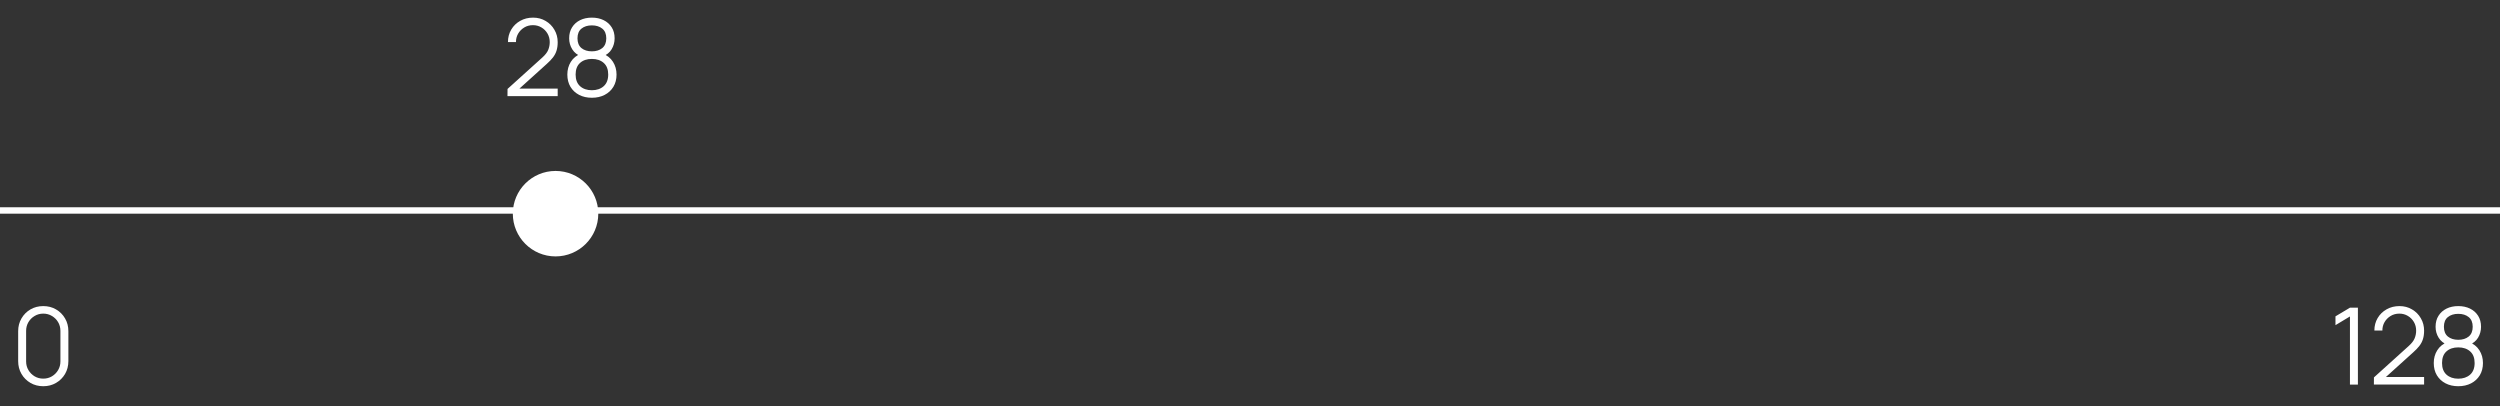 <?xml version="1.0" encoding="UTF-8"?> <svg xmlns="http://www.w3.org/2000/svg" width="234" height="38" viewBox="0 0 234 38" fill="none"><rect x="0" y="0" width="234" height="38" fill="#333333" stroke="none"/><path d="M4.05 36.15C3.607 36.15 3.207 36.047 2.85 35.84C2.497 35.633 2.217 35.353 2.01 35C1.803 34.643 1.7 34.243 1.7 33.8V31C1.7 30.557 1.803 30.158 2.01 29.805C2.217 29.448 2.497 29.167 2.85 28.96C3.207 28.753 3.607 28.65 4.05 28.65C4.493 28.65 4.892 28.753 5.245 28.96C5.602 29.167 5.883 29.448 6.09 29.805C6.297 30.158 6.4 30.557 6.4 31V33.8C6.4 34.243 6.297 34.643 6.09 35C5.883 35.353 5.602 35.633 5.245 35.84C4.892 36.047 4.493 36.15 4.05 36.15ZM4.05 35.44C4.347 35.44 4.617 35.368 4.86 35.225C5.103 35.078 5.297 34.883 5.44 34.64C5.583 34.397 5.655 34.128 5.655 33.835V30.965C5.655 30.668 5.583 30.398 5.44 30.155C5.297 29.912 5.103 29.718 4.86 29.575C4.617 29.428 4.347 29.355 4.05 29.355C3.753 29.355 3.483 29.428 3.24 29.575C2.997 29.718 2.803 29.912 2.66 30.155C2.517 30.398 2.445 30.668 2.445 30.965V33.835C2.445 34.128 2.517 34.397 2.66 34.64C2.803 34.883 2.997 35.078 3.24 35.225C3.483 35.368 3.753 35.44 4.05 35.44Z" fill="white"></path><path d="M47.5 8.995L47.505 8.325L50.76 5.385C51.04 5.132 51.225 4.892 51.315 4.665C51.408 4.435 51.455 4.195 51.455 3.945C51.455 3.648 51.385 3.38 51.245 3.14C51.105 2.9 50.917 2.71 50.68 2.57C50.443 2.427 50.178 2.355 49.885 2.355C49.578 2.355 49.305 2.428 49.065 2.575C48.825 2.722 48.635 2.915 48.495 3.155C48.358 3.395 48.292 3.657 48.295 3.94H47.545C47.545 3.503 47.648 3.112 47.855 2.765C48.062 2.418 48.342 2.147 48.695 1.95C49.048 1.75 49.448 1.65 49.895 1.65C50.332 1.65 50.723 1.753 51.07 1.96C51.42 2.163 51.695 2.44 51.895 2.79C52.098 3.137 52.2 3.523 52.2 3.95C52.2 4.25 52.163 4.515 52.09 4.745C52.02 4.972 51.908 5.183 51.755 5.38C51.605 5.573 51.413 5.773 51.18 5.98L48.29 8.59L48.175 8.29H52.2V8.995H47.5ZM55.398 9.15C54.948 9.15 54.55 9.06 54.203 8.88C53.86 8.7 53.59 8.448 53.393 8.125C53.2 7.798 53.103 7.417 53.103 6.98C53.103 6.533 53.212 6.137 53.428 5.79C53.645 5.44 53.975 5.175 54.418 4.995L54.408 5.285C54.038 5.148 53.757 4.925 53.563 4.615C53.37 4.305 53.273 3.962 53.273 3.585C53.273 3.185 53.365 2.842 53.548 2.555C53.731 2.265 53.981 2.042 54.298 1.885C54.618 1.728 54.985 1.65 55.398 1.65C55.812 1.65 56.178 1.728 56.498 1.885C56.818 2.042 57.07 2.265 57.253 2.555C57.437 2.842 57.528 3.185 57.528 3.585C57.528 3.962 57.435 4.303 57.248 4.61C57.065 4.917 56.783 5.142 56.403 5.285L56.378 4.995C56.822 5.172 57.153 5.435 57.373 5.785C57.596 6.135 57.708 6.533 57.708 6.98C57.708 7.417 57.61 7.798 57.413 8.125C57.217 8.448 56.945 8.7 56.598 8.88C56.252 9.06 55.852 9.15 55.398 9.15ZM55.398 8.445C55.852 8.445 56.22 8.32 56.503 8.07C56.786 7.817 56.928 7.453 56.928 6.98C56.928 6.5 56.788 6.137 56.508 5.89C56.228 5.64 55.858 5.515 55.398 5.515C54.938 5.515 54.57 5.64 54.293 5.89C54.017 6.137 53.878 6.5 53.878 6.98C53.878 7.453 54.018 7.817 54.298 8.07C54.578 8.32 54.945 8.445 55.398 8.445ZM55.398 4.805C55.798 4.805 56.123 4.703 56.373 4.5C56.623 4.293 56.748 3.988 56.748 3.585C56.748 3.182 56.623 2.88 56.373 2.68C56.123 2.477 55.798 2.375 55.398 2.375C54.998 2.375 54.673 2.477 54.423 2.68C54.176 2.88 54.053 3.182 54.053 3.585C54.053 3.988 54.176 4.293 54.423 4.5C54.673 4.703 54.998 4.805 55.398 4.805Z" fill="white"></path><path d="M219.955 36V29.62L218.6 30.435V29.61L219.955 28.8H220.7V36H219.955ZM222.196 35.995L222.201 35.325L225.456 32.385C225.736 32.132 225.921 31.892 226.011 31.665C226.105 31.435 226.151 31.195 226.151 30.945C226.151 30.648 226.081 30.38 225.941 30.14C225.801 29.9 225.613 29.71 225.376 29.57C225.14 29.427 224.875 29.355 224.581 29.355C224.275 29.355 224.001 29.428 223.761 29.575C223.521 29.722 223.331 29.915 223.191 30.155C223.055 30.395 222.988 30.657 222.991 30.94H222.241C222.241 30.503 222.345 30.112 222.551 29.765C222.758 29.418 223.038 29.147 223.391 28.95C223.745 28.75 224.145 28.65 224.591 28.65C225.028 28.65 225.42 28.753 225.766 28.96C226.116 29.163 226.391 29.44 226.591 29.79C226.795 30.137 226.896 30.523 226.896 30.95C226.896 31.25 226.86 31.515 226.786 31.745C226.716 31.972 226.605 32.183 226.451 32.38C226.301 32.573 226.11 32.773 225.876 32.98L222.986 35.59L222.871 35.29H226.896V35.995H222.196ZM230.095 36.15C229.645 36.15 229.246 36.06 228.9 35.88C228.556 35.7 228.286 35.448 228.09 35.125C227.896 34.798 227.8 34.417 227.8 33.98C227.8 33.533 227.908 33.137 228.125 32.79C228.341 32.44 228.671 32.175 229.115 31.995L229.105 32.285C228.735 32.148 228.453 31.925 228.26 31.615C228.066 31.305 227.97 30.962 227.97 30.585C227.97 30.185 228.061 29.842 228.245 29.555C228.428 29.265 228.678 29.042 228.995 28.885C229.315 28.728 229.681 28.65 230.095 28.65C230.508 28.65 230.875 28.728 231.195 28.885C231.515 29.042 231.766 29.265 231.95 29.555C232.133 29.842 232.225 30.185 232.225 30.585C232.225 30.962 232.131 31.303 231.945 31.61C231.761 31.917 231.48 32.142 231.1 32.285L231.075 31.995C231.518 32.172 231.85 32.435 232.07 32.785C232.293 33.135 232.405 33.533 232.405 33.98C232.405 34.417 232.306 34.798 232.11 35.125C231.913 35.448 231.641 35.7 231.295 35.88C230.948 36.06 230.548 36.15 230.095 36.15ZM230.095 35.445C230.548 35.445 230.916 35.32 231.2 35.07C231.483 34.817 231.625 34.453 231.625 33.98C231.625 33.5 231.485 33.137 231.205 32.89C230.925 32.64 230.555 32.515 230.095 32.515C229.635 32.515 229.266 32.64 228.99 32.89C228.713 33.137 228.575 33.5 228.575 33.98C228.575 34.453 228.715 34.817 228.995 35.07C229.275 35.32 229.641 35.445 230.095 35.445ZM230.095 31.805C230.495 31.805 230.82 31.703 231.07 31.5C231.32 31.293 231.445 30.988 231.445 30.585C231.445 30.182 231.32 29.88 231.07 29.68C230.82 29.477 230.495 29.375 230.095 29.375C229.695 29.375 229.37 29.477 229.12 29.68C228.873 29.88 228.75 30.182 228.75 30.585C228.75 30.988 228.873 31.293 229.12 31.5C229.37 31.703 229.695 31.805 230.095 31.805Z" fill="white"></path><line y1="19.7" x2="234" y2="19.7" stroke="white" stroke-width="0.6"></line><circle cx="52" cy="20" r="4" fill="white"></circle></svg> 